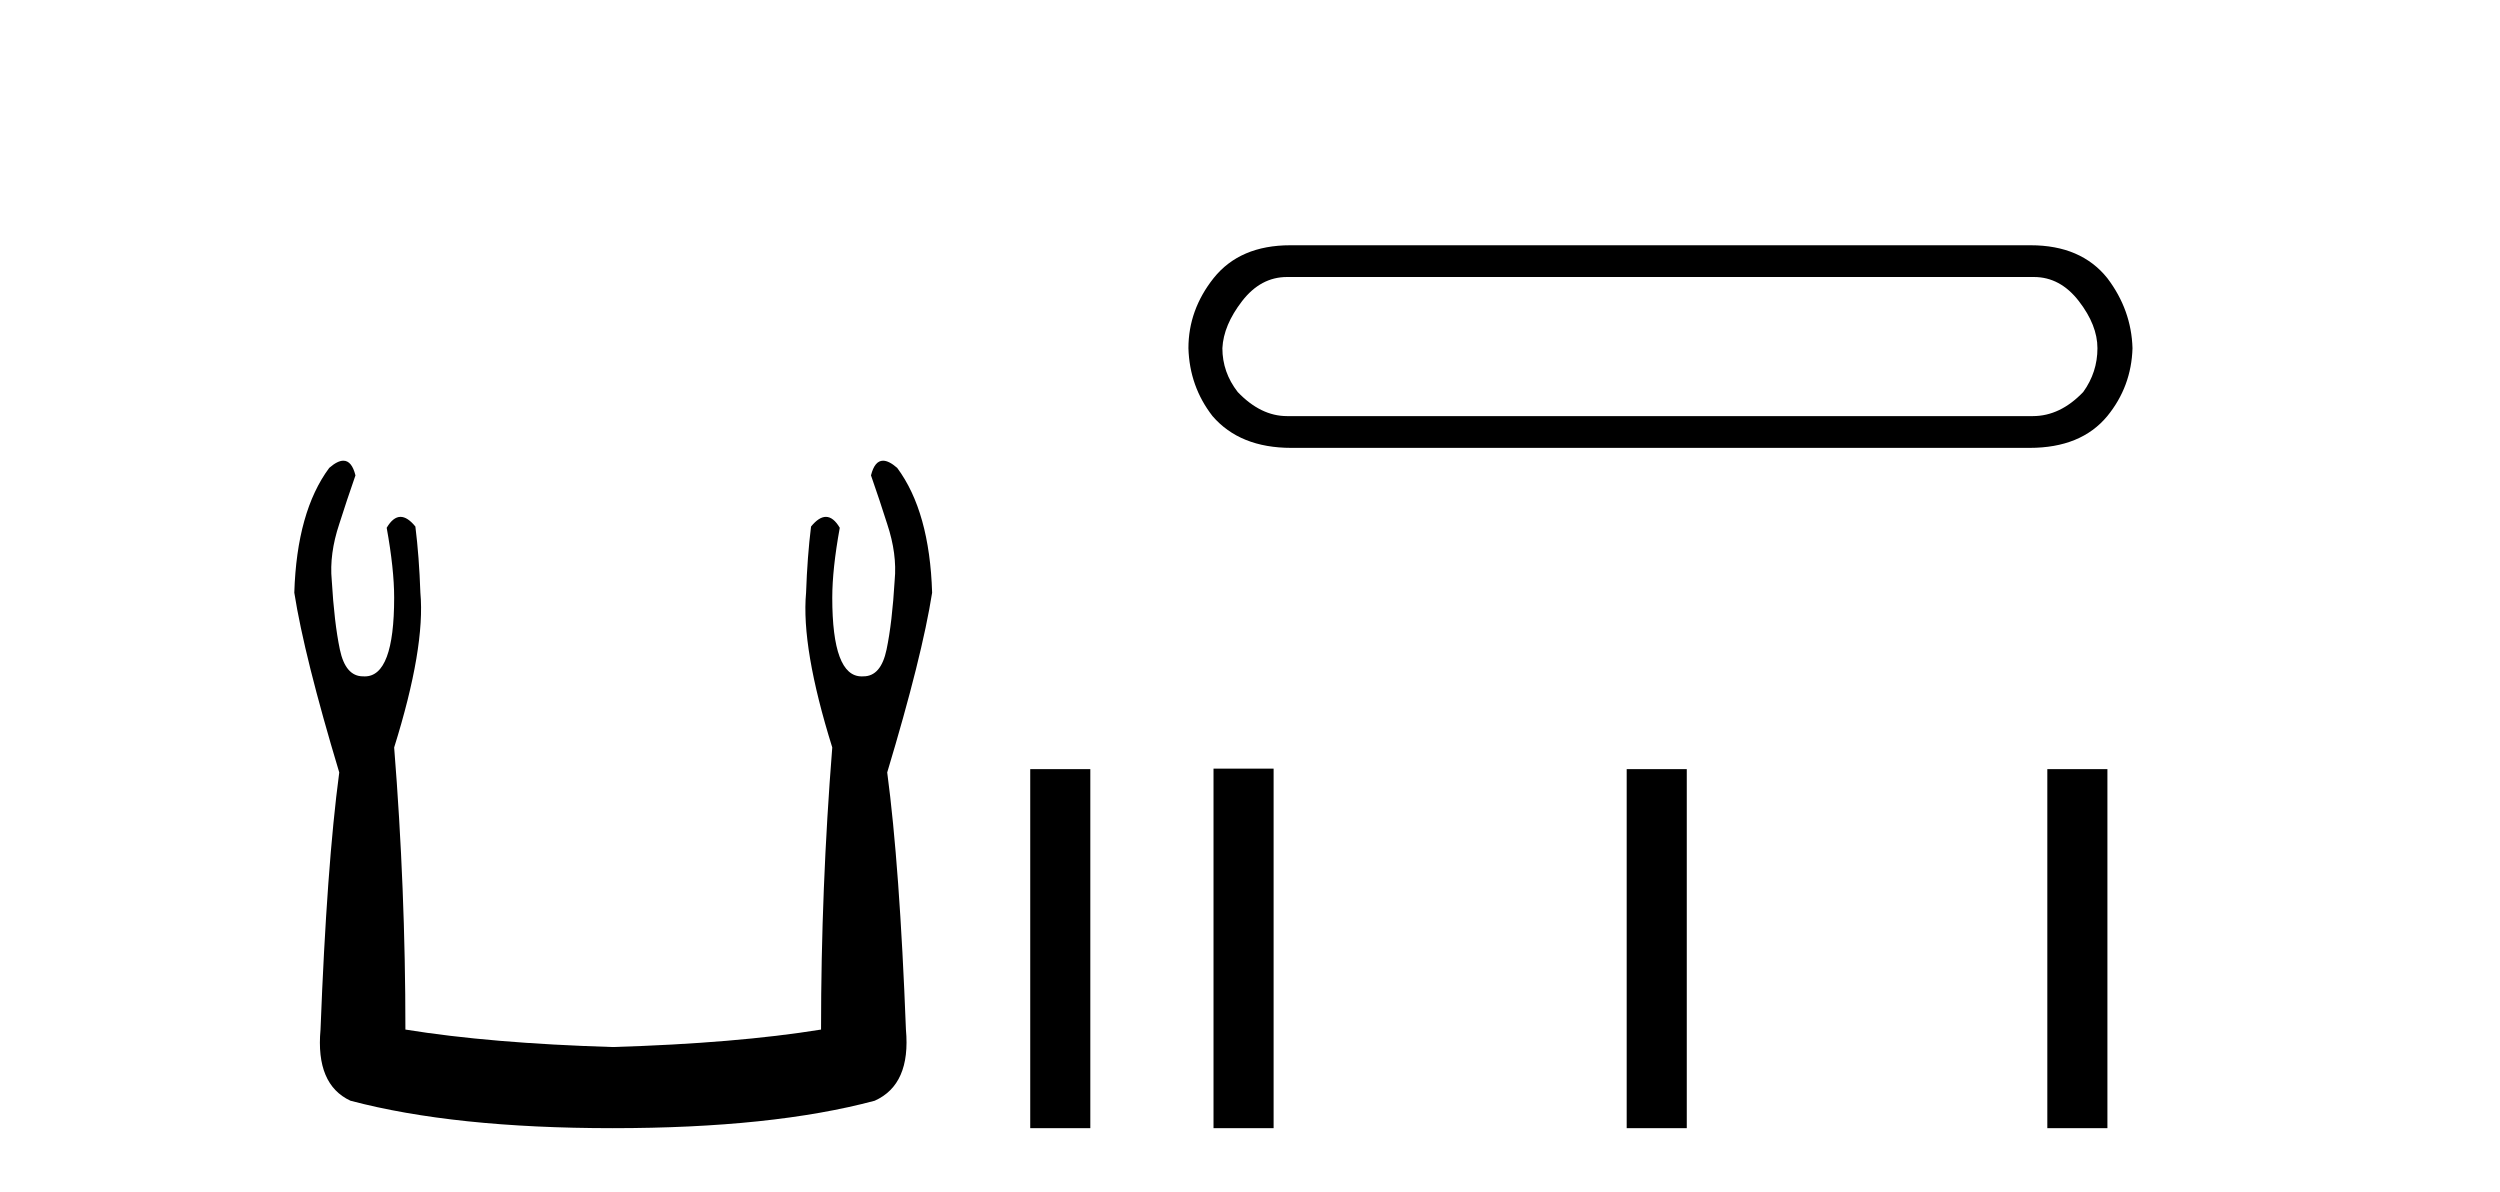 <?xml version='1.0' encoding='UTF-8' standalone='yes'?><svg xmlns='http://www.w3.org/2000/svg' xmlns:xlink='http://www.w3.org/1999/xlink' width='86.0' height='41.0' ><path d='M 11.812 15.848 Q 11.609 15.848 11.326 16.095 Q 10.21 17.598 10.124 20.389 Q 10.468 22.579 11.67 26.572 Q 11.241 29.792 11.026 35.417 Q 10.854 37.306 12.056 37.865 Q 15.62 38.809 21.073 38.809 Q 26.569 38.809 30.09 37.865 Q 31.336 37.306 31.164 35.417 Q 30.949 29.792 30.52 26.572 Q 31.722 22.579 32.065 20.389 Q 31.98 17.598 30.863 16.095 Q 30.58 15.848 30.378 15.848 Q 30.088 15.848 29.962 16.353 Q 30.262 17.212 30.52 18.027 Q 30.863 19.058 30.777 19.96 Q 30.691 21.419 30.498 22.343 Q 30.305 23.266 29.704 23.266 Q 29.672 23.268 29.641 23.268 Q 28.63 23.268 28.63 20.561 Q 28.63 19.573 28.888 18.156 Q 28.667 17.78 28.411 17.78 Q 28.171 17.78 27.9 18.113 Q 27.772 19.144 27.729 20.389 Q 27.557 22.278 28.63 25.713 Q 28.244 30.565 28.244 35.417 Q 25.324 35.89 21.073 36.018 Q 16.865 35.89 13.946 35.417 Q 13.946 30.565 13.559 25.713 Q 14.633 22.278 14.461 20.389 Q 14.418 19.144 14.289 18.113 Q 14.019 17.78 13.778 17.78 Q 13.523 17.78 13.302 18.156 Q 13.559 19.573 13.559 20.561 Q 13.559 23.268 12.549 23.268 Q 12.518 23.268 12.486 23.266 Q 11.885 23.266 11.691 22.343 Q 11.498 21.419 11.412 19.96 Q 11.326 19.058 11.67 18.027 Q 11.928 17.212 12.228 16.353 Q 12.102 15.848 11.812 15.848 Z' style='fill:#000000;stroke:none' /><path d='M 35.44 26.458 L 35.44 38.809 L 37.507 38.809 L 37.507 26.458 Z' style='fill:#000000;stroke:none' /><path d='M 69.967 9.529 Q 70.871 9.529 71.512 10.358 Q 72.152 11.187 72.152 11.978 Q 72.152 12.807 71.663 13.485 Q 70.871 14.314 69.93 14.314 L 44.273 14.314 Q 43.369 14.314 42.577 13.485 Q 42.05 12.807 42.05 11.978 Q 42.088 11.187 42.728 10.358 Q 43.369 9.529 44.273 9.529 ZM 44.386 8.437 Q 42.653 8.437 41.749 9.567 Q 40.882 10.66 40.882 11.978 Q 40.92 13.297 41.711 14.314 Q 42.653 15.407 44.423 15.407 L 69.817 15.407 Q 71.587 15.407 72.491 14.314 Q 73.32 13.297 73.358 11.978 Q 73.32 10.66 72.491 9.567 Q 71.587 8.437 69.854 8.437 Z' style='fill:#000000;stroke:none' /><path d='M 41.745 26.441 L 41.745 38.809 L 43.812 38.809 L 43.812 26.441 ZM 55.958 26.458 L 55.958 38.809 L 58.025 38.809 L 58.025 26.458 ZM 70.428 26.458 L 70.428 38.809 L 72.495 38.809 L 72.495 26.458 Z' style='fill:#000000;stroke:none' /></svg>